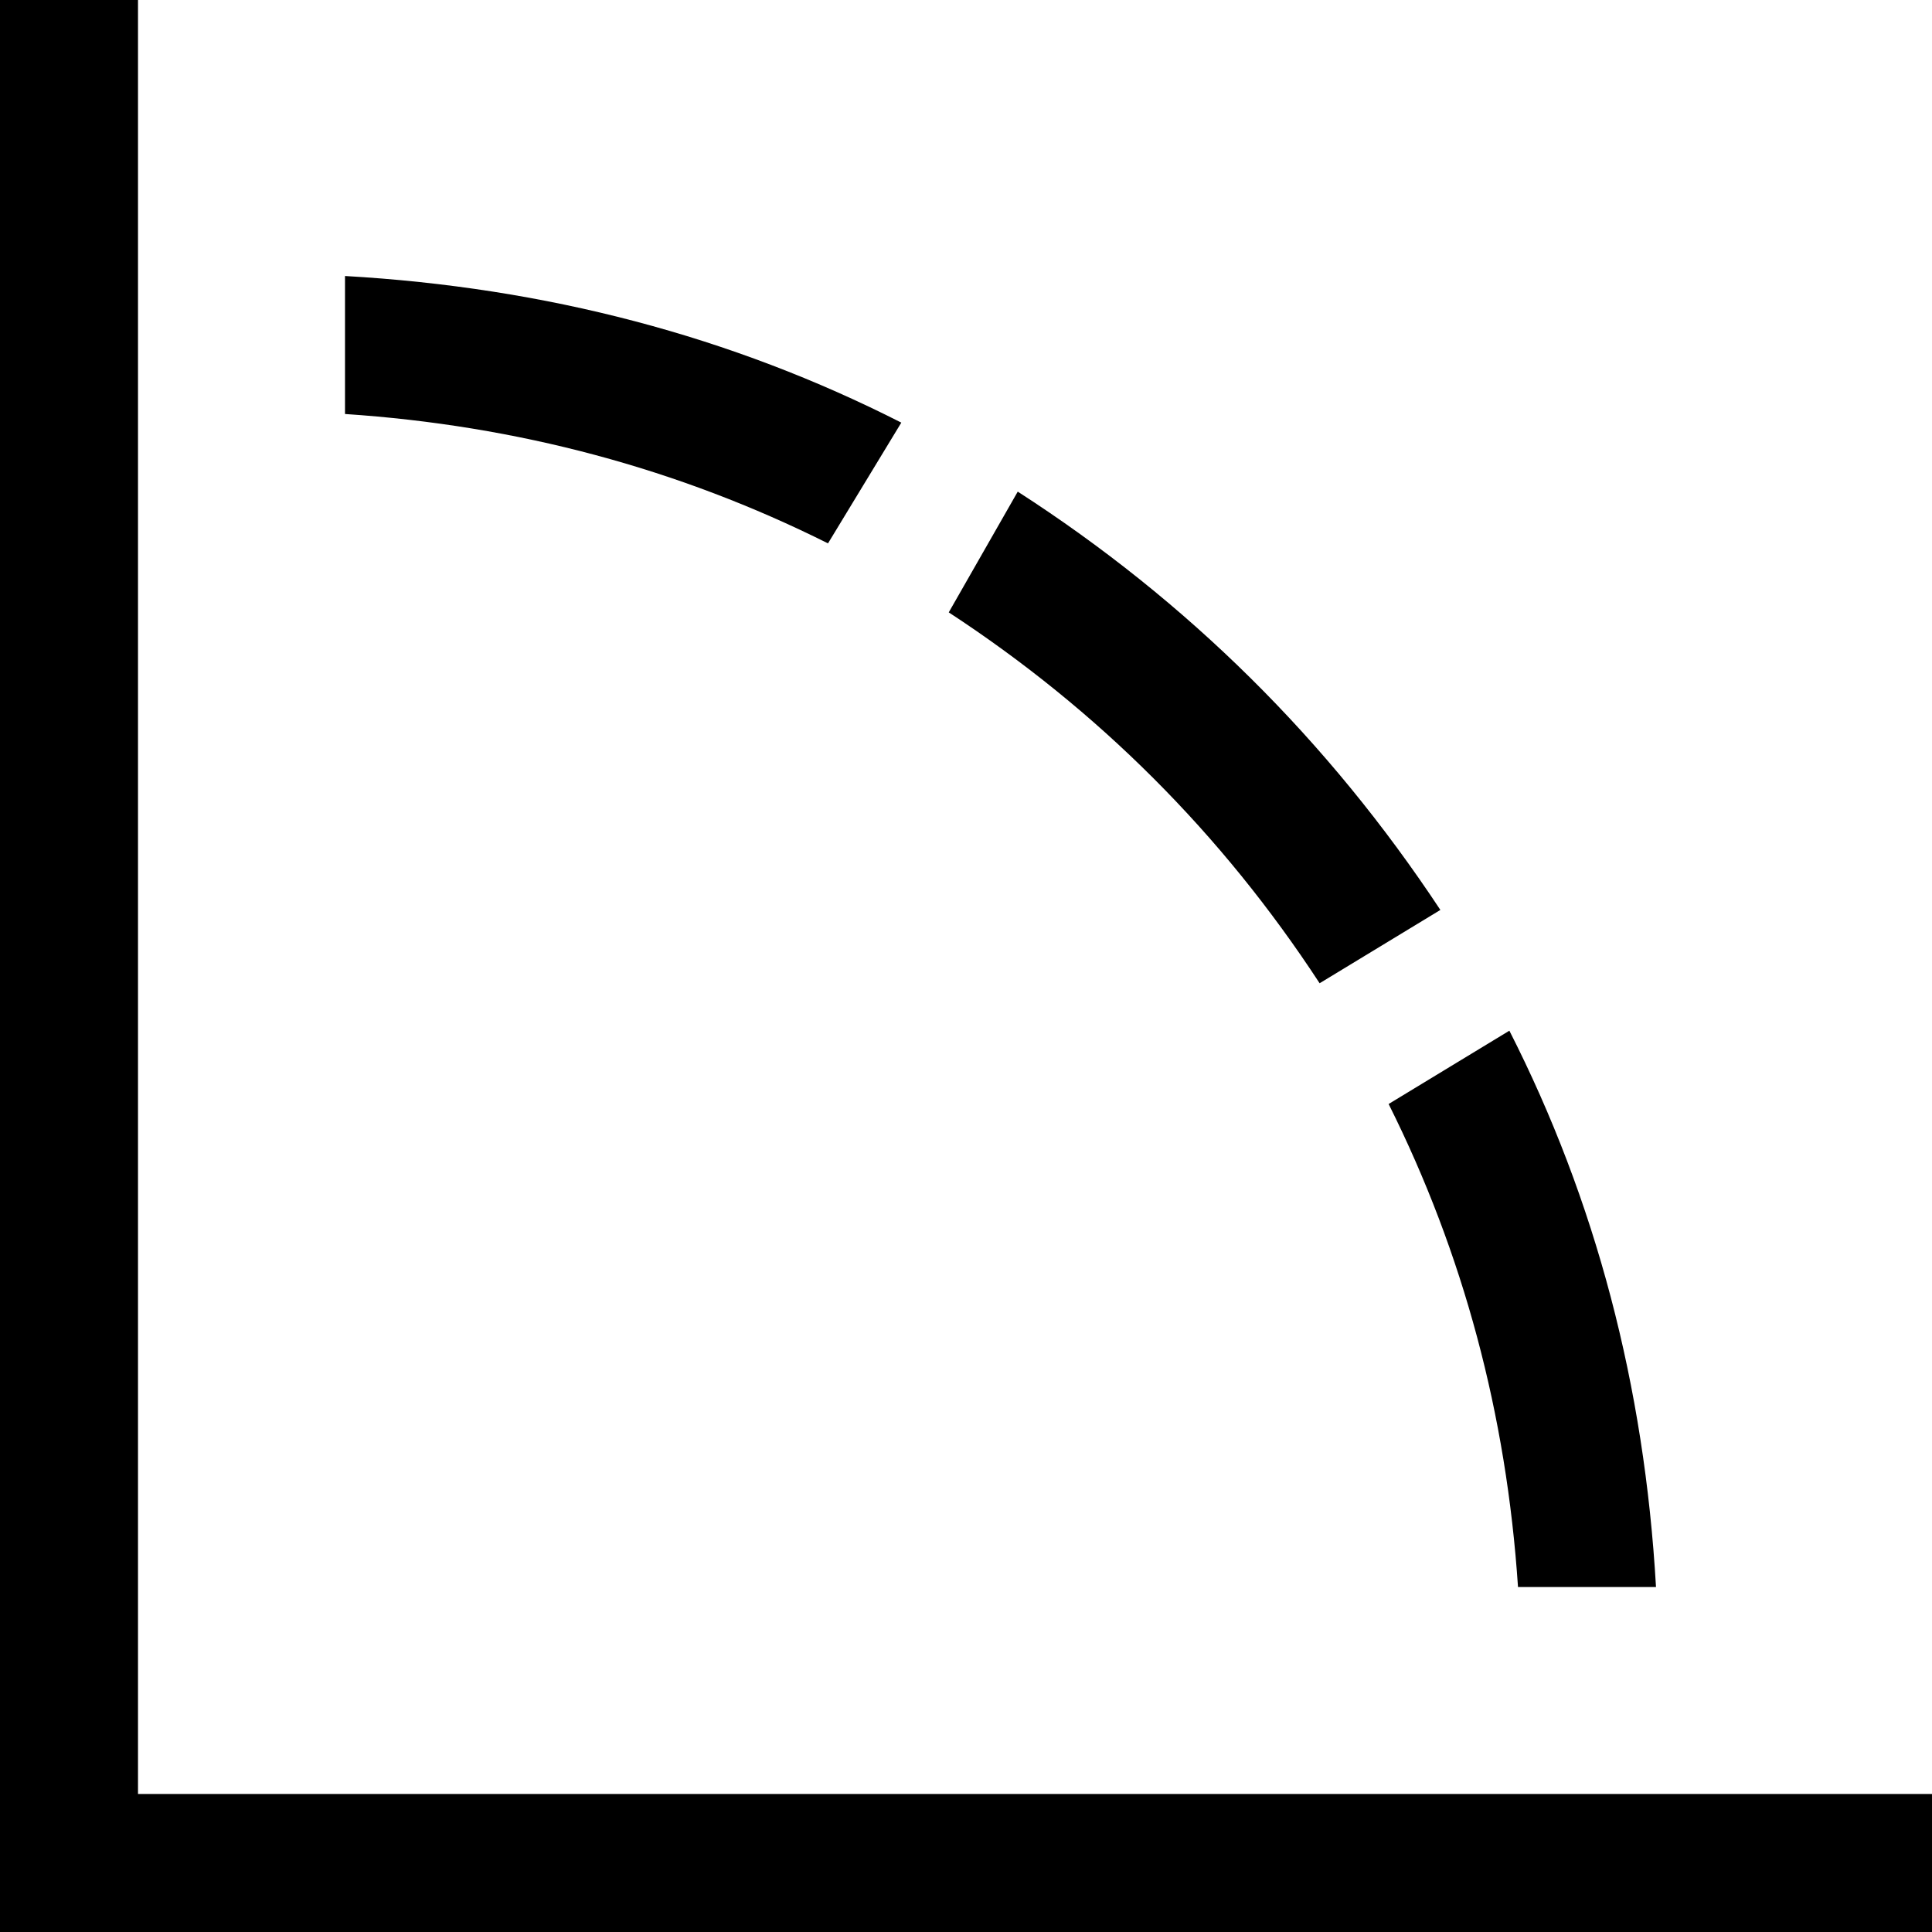 <svg xmlns="http://www.w3.org/2000/svg" viewBox="0 0 512 512">
  <path d="M 36.571 18.286 L 36.571 0 L 36.571 18.286 L 36.571 0 L 0 0 L 0 0 L 0 18.286 L 0 18.286 L 0 493.714 L 0 493.714 L 0 512 L 0 512 L 18.286 512 L 512 512 L 512 475.429 L 512 475.429 L 493.714 475.429 L 36.571 475.429 L 36.571 18.286 L 36.571 18.286 Z M 91.429 73.143 L 91.429 109.714 L 91.429 73.143 L 91.429 109.714 Q 160 114.286 219.429 144 L 238.857 112 L 238.857 112 Q 171.429 77.714 91.429 73.143 L 91.429 73.143 Z M 251.429 162.286 Q 310.857 201.143 349.714 260.571 L 381.714 241.143 L 381.714 241.143 Q 337.143 173.714 269.714 130.286 L 251.429 162.286 L 251.429 162.286 Z M 402.286 420.571 L 438.857 420.571 L 402.286 420.571 L 438.857 420.571 Q 434.286 340.571 400 273.143 L 368 292.571 L 368 292.571 Q 397.714 352 402.286 420.571 L 402.286 420.571 Z" />
</svg>